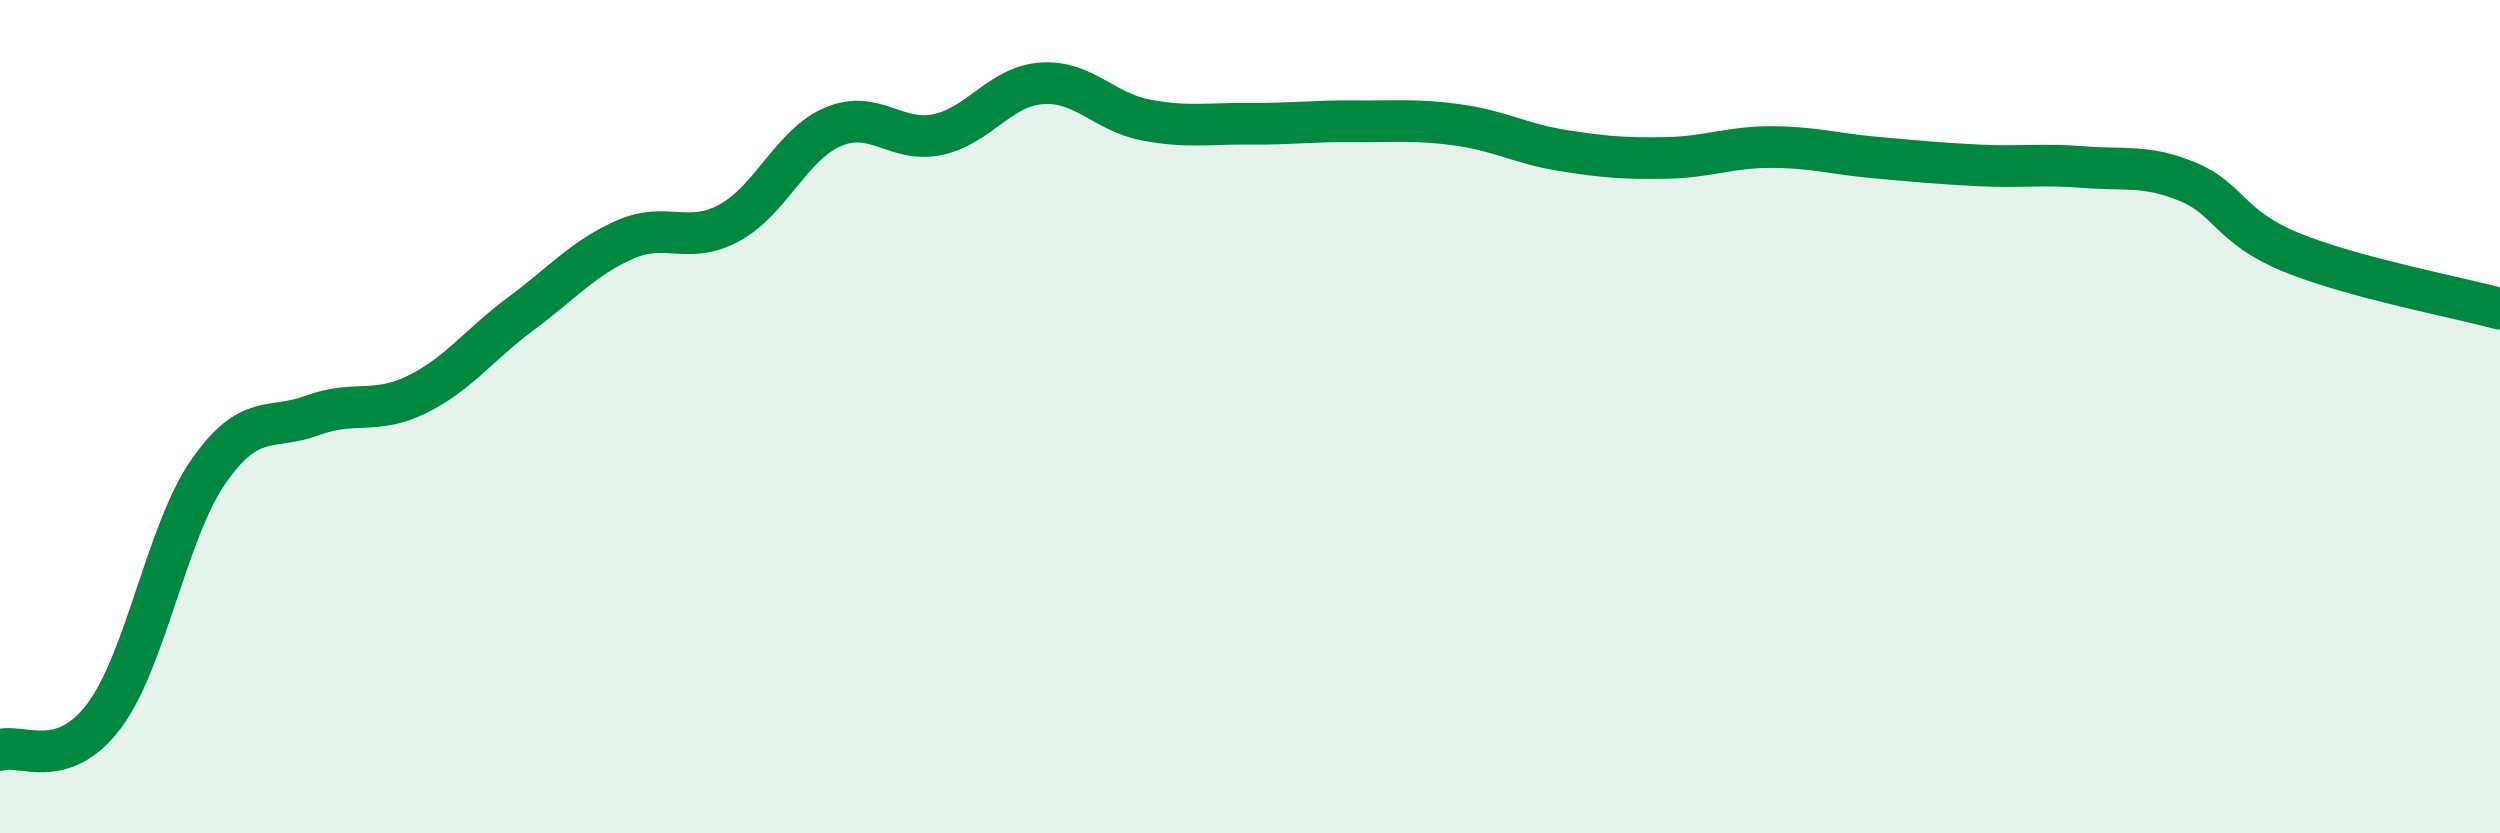 
    <svg width="60" height="20" viewBox="0 0 60 20" xmlns="http://www.w3.org/2000/svg">
      <path
        d="M 0,18 C 0.5,17.84 1.5,18.52 2.5,17.18 C 3.5,15.84 4,12.76 5,11.32 C 6,9.88 6.5,10.34 7.5,9.97 C 8.5,9.6 9,9.96 10,9.47 C 11,8.98 11.5,8.27 12.5,7.53 C 13.5,6.79 14,6.19 15,5.75 C 16,5.31 16.5,5.89 17.5,5.35 C 18.5,4.81 19,3.46 20,3.04 C 21,2.62 21.5,3.44 22.5,3.23 C 23.5,3.02 24,2.07 25,2 C 26,1.93 26.5,2.69 27.5,2.88 C 28.5,3.07 29,2.96 30,2.97 C 31,2.98 31.5,2.9 32.5,2.91 C 33.5,2.92 34,2.86 35,3 C 36,3.14 36.5,3.45 37.5,3.61 C 38.5,3.77 39,3.81 40,3.79 C 41,3.77 41.5,3.53 42.5,3.53 C 43.5,3.53 44,3.69 45,3.78 C 46,3.87 46.5,3.92 47.5,3.97 C 48.5,4.02 49,3.93 50,4.01 C 51,4.09 51.5,3.95 52.5,4.36 C 53.5,4.77 53.5,5.45 55,6.06 C 56.5,6.67 59,7.14 60,7.41L60 20L0 20Z"
        fill="#008740"
        opacity="0.1"
        stroke-linecap="round"
        stroke-linejoin="round"
      />
      <path
        d="M 0,18 C 0.5,17.84 1.5,18.52 2.5,17.18 C 3.5,15.84 4,12.76 5,11.32 C 6,9.88 6.5,10.34 7.5,9.97 C 8.5,9.6 9,9.96 10,9.47 C 11,8.98 11.5,8.27 12.5,7.53 C 13.5,6.79 14,6.19 15,5.75 C 16,5.31 16.5,5.89 17.5,5.35 C 18.5,4.81 19,3.46 20,3.04 C 21,2.62 21.5,3.44 22.5,3.23 C 23.5,3.02 24,2.07 25,2 C 26,1.93 26.5,2.69 27.5,2.88 C 28.5,3.07 29,2.96 30,2.97 C 31,2.98 31.5,2.9 32.5,2.91 C 33.5,2.92 34,2.86 35,3 C 36,3.14 36.5,3.45 37.5,3.61 C 38.5,3.77 39,3.81 40,3.79 C 41,3.77 41.5,3.53 42.5,3.53 C 43.5,3.53 44,3.69 45,3.78 C 46,3.87 46.5,3.92 47.5,3.97 C 48.5,4.02 49,3.93 50,4.01 C 51,4.09 51.5,3.95 52.5,4.36 C 53.5,4.77 53.5,5.45 55,6.06 C 56.5,6.67 59,7.14 60,7.41"
        stroke="#008740"
        stroke-width="1"
        fill="none"
        stroke-linecap="round"
        stroke-linejoin="round"
      />
    </svg>
  
